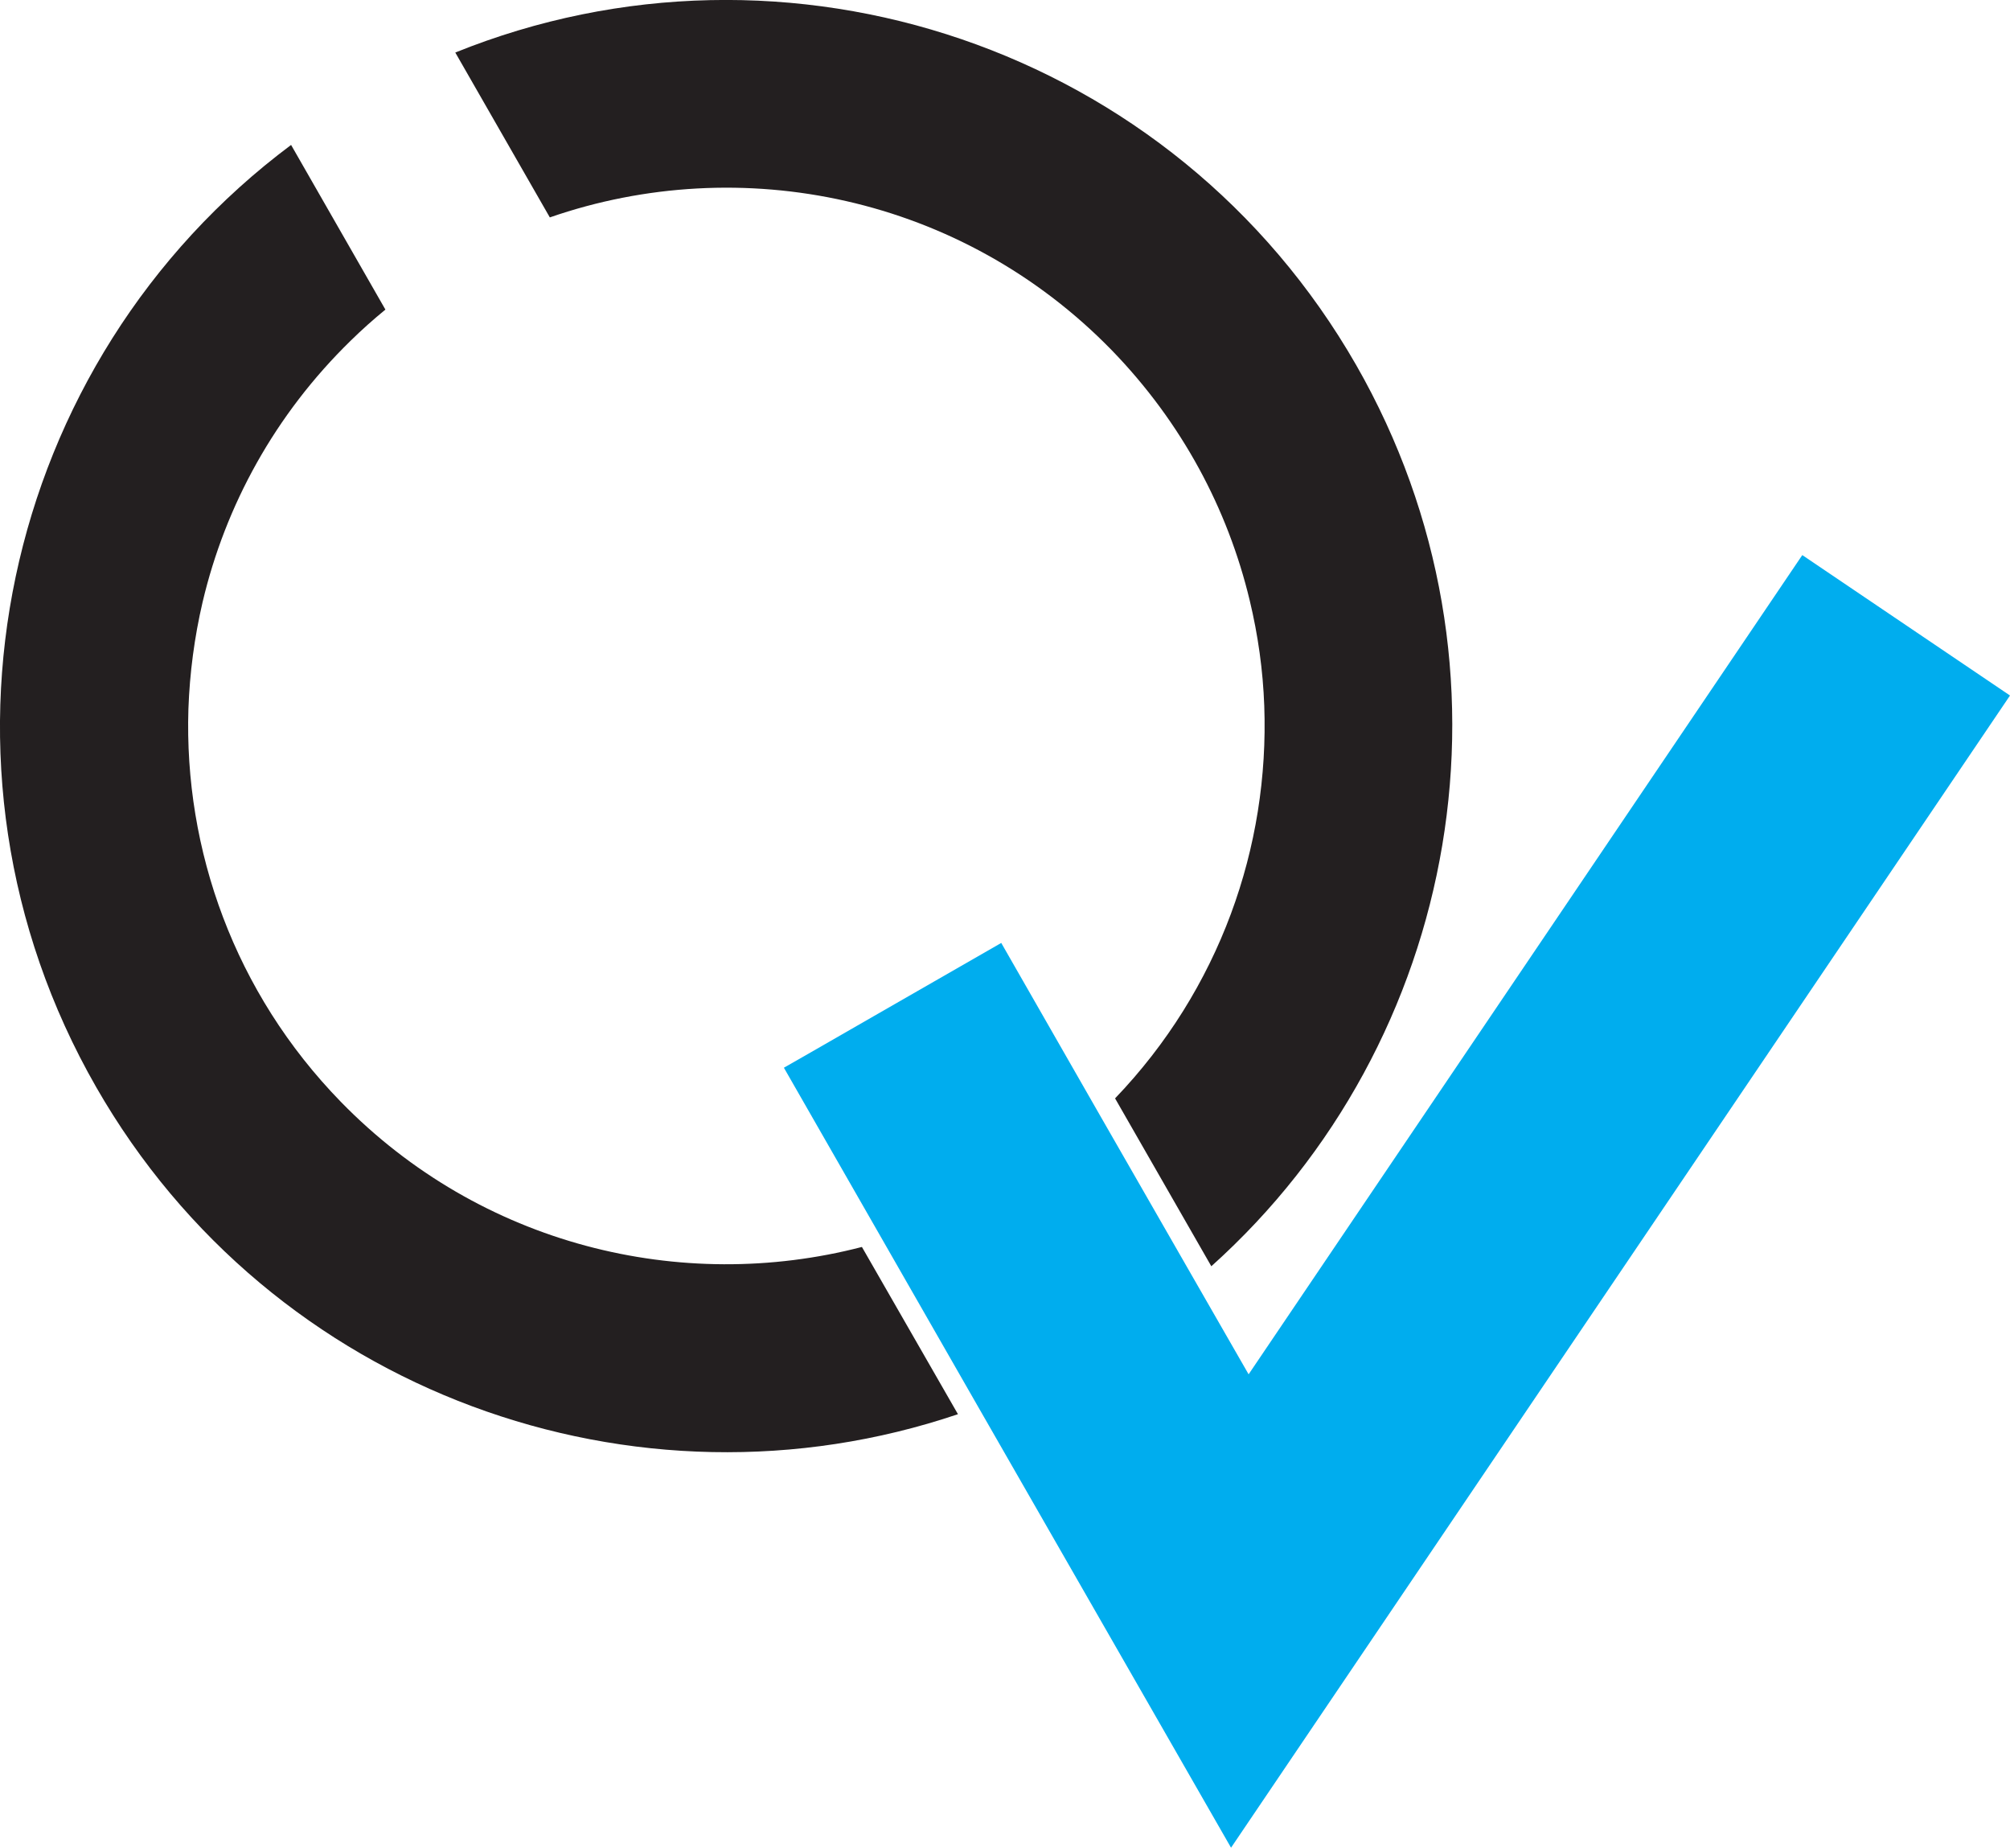 <?xml version="1.0" encoding="utf-8"?>
<!-- Generator: Adobe Illustrator 27.8.1, SVG Export Plug-In . SVG Version: 6.00 Build 0)  -->
<svg version="1.1" id="Layer_2_00000164488591178589109050000009838841433852833189_"
	 xmlns="http://www.w3.org/2000/svg" xmlns:xlink="http://www.w3.org/1999/xlink" x="0px" y="0px" viewBox="0 0 937.7 861.8"
	 style="enable-background:new 0 0 937.7 861.8;" xml:space="preserve">
<style type="text/css">
	.st0{fill:#231F20;}
	.st1{fill:#00ADEE;}
</style>
<g id="Layer_1-2">
	<path class="st0" d="M565.1,590.6l-44.9-78.3c48.8-50.9,72-117.3,69.6-183.1c-0.6-16.5-2.9-33-6.8-49.2
		c-10.2-42.5-31.6-82.9-64.3-116.6c-70.2-72.1-173.1-92.9-262.2-62l-44.1-76.9c154.5-62.4,335.1-2.8,420.3,145.8
		C713.5,311.4,681.5,486.2,565.1,590.6z"/>
	<path class="st0" d="M446.9,659.6c-150.2,50.8-320.2-9.8-402-152.5C-41.2,357,0.5,168.6,135.8,67.6l44,76.8
		c-5.5,4.5-10.9,9.3-16.1,14.4c-35.5,34.6-58.6,77.1-69.2,122.1c-3.8,16.3-6,33-6.6,49.7c-2.1,65.8,21.5,132.4,71.1,183.3
		c65.2,66.9,158.7,89.6,243.1,67.7L446.9,659.6L446.9,659.6z"/>
	<polygon class="st1" points="840.8,258.9 582.5,641 557.4,597.3 512.8,519.6 467.1,439.8 409.8,472.7 378.3,490.8 365.7,498 
		412,578.8 456.4,656.3 574.3,861.8 937.7,324.4 	"/>
</g>
</svg>
